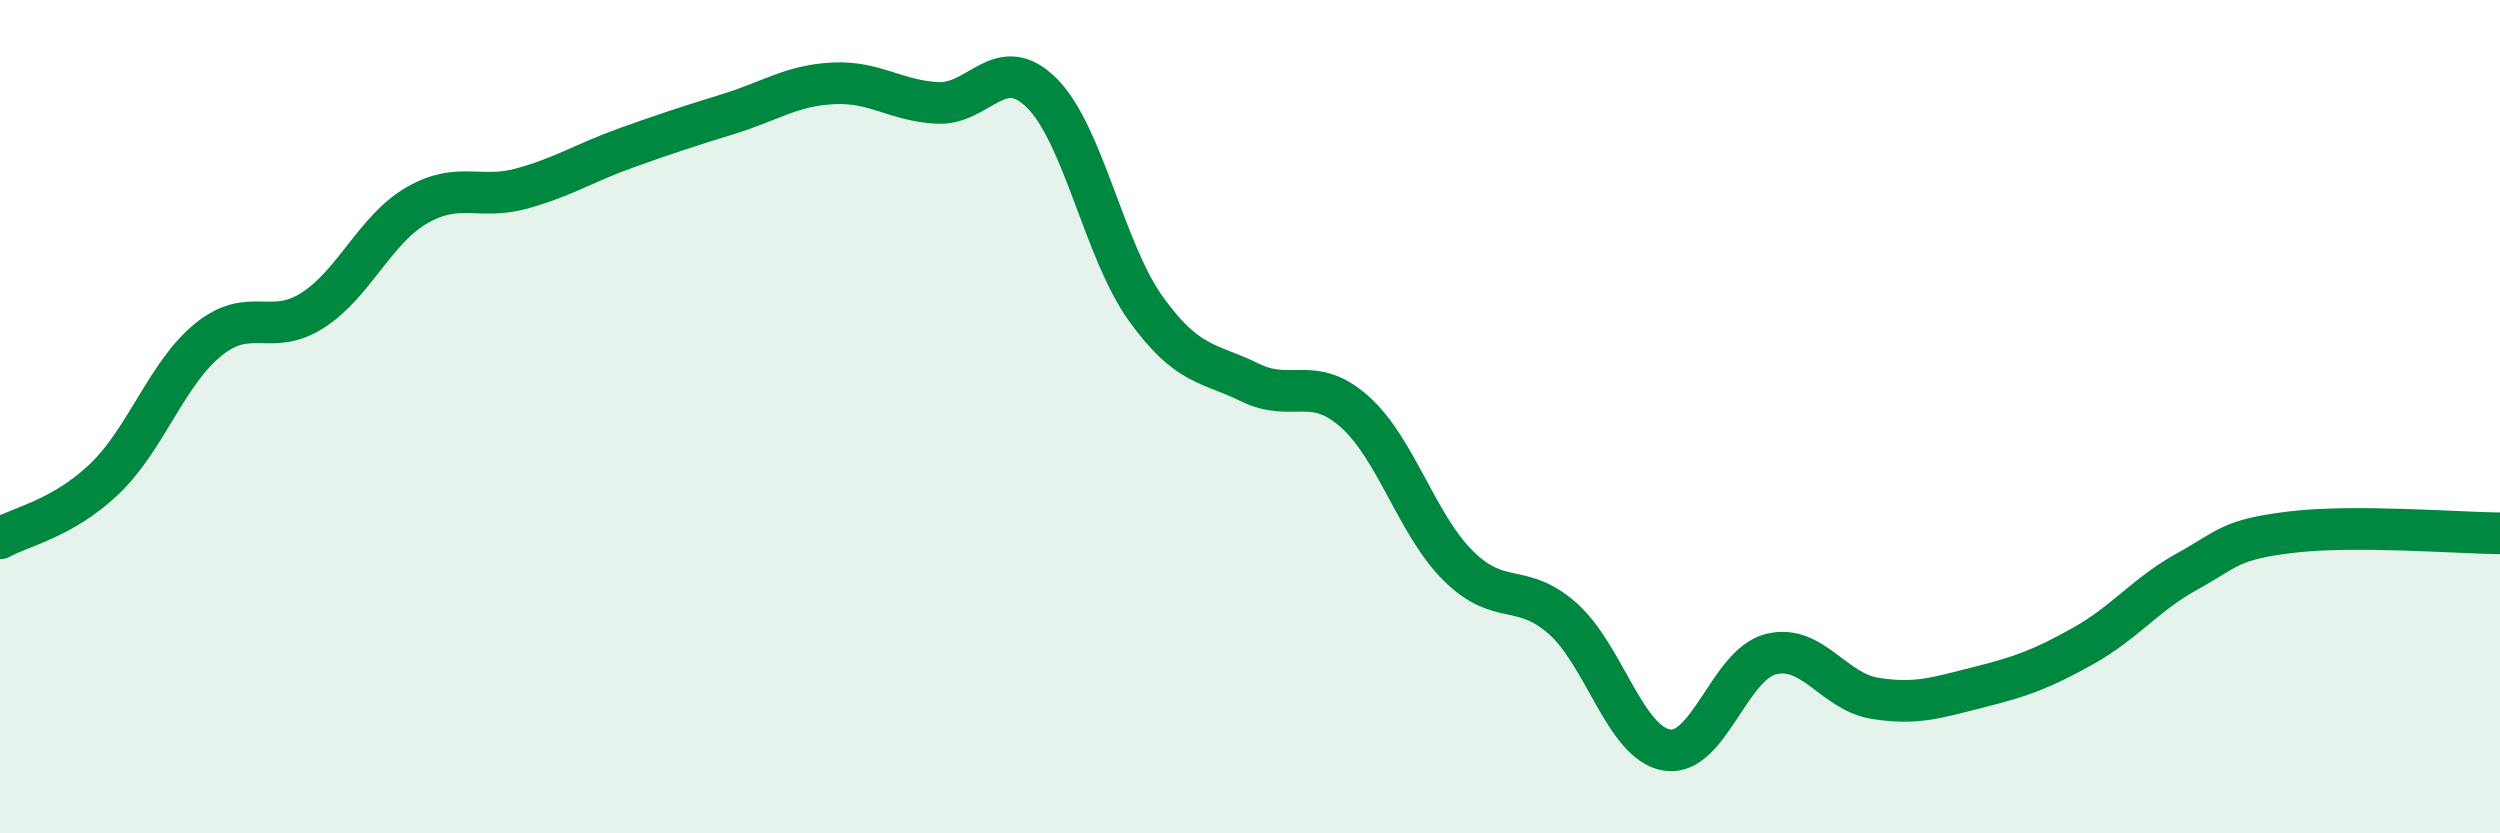 
    <svg width="60" height="20" viewBox="0 0 60 20" xmlns="http://www.w3.org/2000/svg">
      <path
        d="M 0,12.92 C 0.5,12.64 1.5,12.45 2.5,11.5 C 3.5,10.55 4,8.96 5,8.15 C 6,7.34 6.5,8.09 7.5,7.45 C 8.5,6.81 9,5.51 10,4.93 C 11,4.35 11.5,4.8 12.5,4.53 C 13.5,4.26 14,3.92 15,3.56 C 16,3.2 16.5,3.04 17.5,2.73 C 18.5,2.42 19,2.05 20,2 C 21,1.95 21.5,2.42 22.5,2.47 C 23.5,2.52 24,1.24 25,2.23 C 26,3.22 26.5,6.02 27.5,7.41 C 28.5,8.8 29,8.69 30,9.18 C 31,9.67 31.5,8.99 32.5,9.87 C 33.5,10.75 34,12.59 35,13.58 C 36,14.57 36.5,13.96 37.5,14.84 C 38.5,15.72 39,17.83 40,18 C 41,18.17 41.5,15.95 42.5,15.7 C 43.5,15.45 44,16.6 45,16.76 C 46,16.92 46.5,16.74 47.5,16.49 C 48.5,16.24 49,16.06 50,15.5 C 51,14.94 51.5,14.26 52.5,13.71 C 53.5,13.16 53.5,12.95 55,12.77 C 56.5,12.59 59,12.79 60,12.8L60 20L0 20Z"
        fill="#008740"
        opacity="0.1"
        stroke-linecap="round"
        stroke-linejoin="round"
      />
      <path
        d="M 0,12.92 C 0.5,12.64 1.5,12.45 2.5,11.5 C 3.5,10.55 4,8.96 5,8.15 C 6,7.34 6.5,8.09 7.5,7.45 C 8.5,6.81 9,5.51 10,4.93 C 11,4.35 11.5,4.8 12.5,4.53 C 13.5,4.26 14,3.92 15,3.56 C 16,3.2 16.5,3.04 17.5,2.73 C 18.5,2.42 19,2.05 20,2 C 21,1.95 21.5,2.42 22.5,2.47 C 23.5,2.52 24,1.24 25,2.23 C 26,3.22 26.5,6.02 27.5,7.41 C 28.5,8.8 29,8.69 30,9.18 C 31,9.67 31.5,8.99 32.5,9.87 C 33.5,10.75 34,12.59 35,13.58 C 36,14.57 36.5,13.96 37.5,14.84 C 38.5,15.72 39,17.83 40,18 C 41,18.17 41.5,15.95 42.5,15.7 C 43.5,15.45 44,16.6 45,16.76 C 46,16.92 46.5,16.74 47.5,16.49 C 48.5,16.24 49,16.06 50,15.5 C 51,14.94 51.5,14.26 52.5,13.71 C 53.5,13.16 53.5,12.95 55,12.77 C 56.5,12.59 59,12.79 60,12.8"
        stroke="#008740"
        stroke-width="1"
        fill="none"
        stroke-linecap="round"
        stroke-linejoin="round"
      />
    </svg>
  